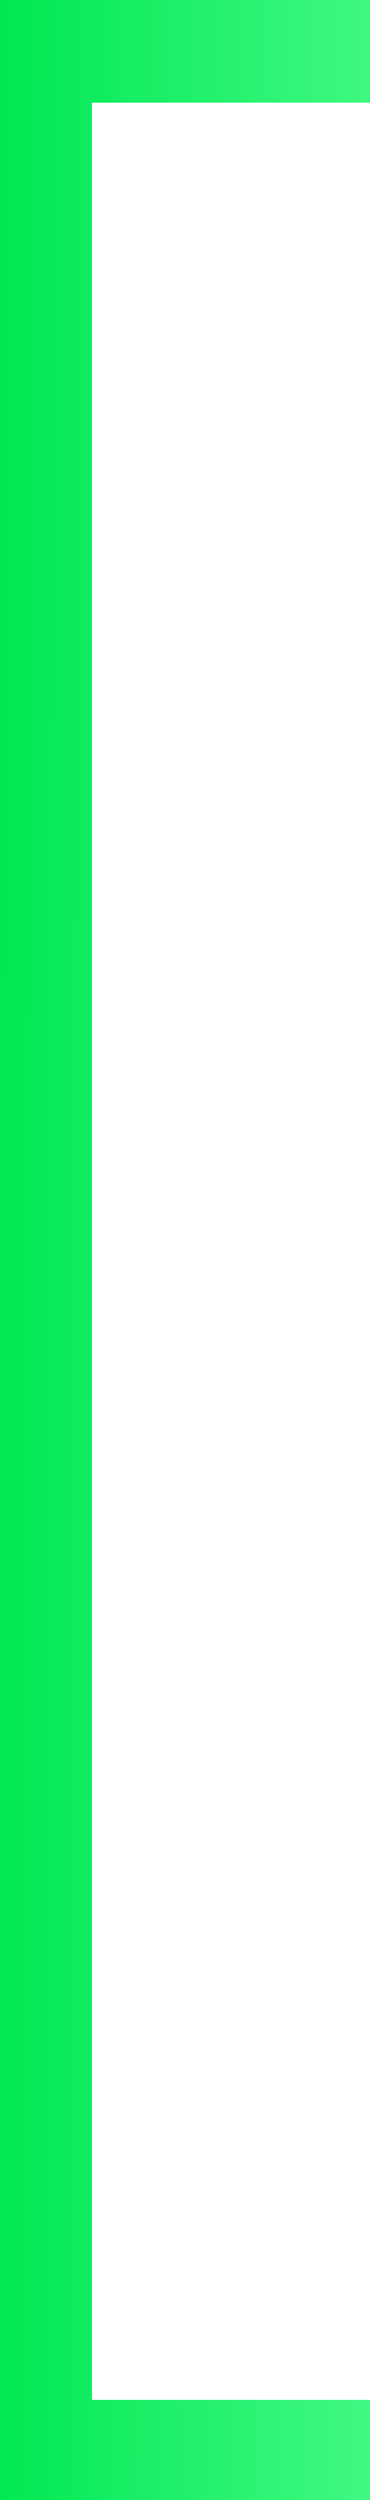 <?xml version="1.0" encoding="UTF-8"?> <svg xmlns="http://www.w3.org/2000/svg" viewBox="0 0 26 175.5" fill="none"><path d="M26 0V7.207H6.46V168.473H26V175.5H0V0H26Z" fill="url(#paint0_linear_275_20587)"></path><defs><linearGradient id="paint0_linear_275_20587" x1="0" y1="0" x2="106.464" y2="0.473" gradientUnits="userSpaceOnUse"><stop stop-color="#00E853"></stop><stop offset="0.354" stop-color="#5AFF95"></stop><stop offset="0.954" stop-color="#00E853"></stop></linearGradient></defs></svg> 